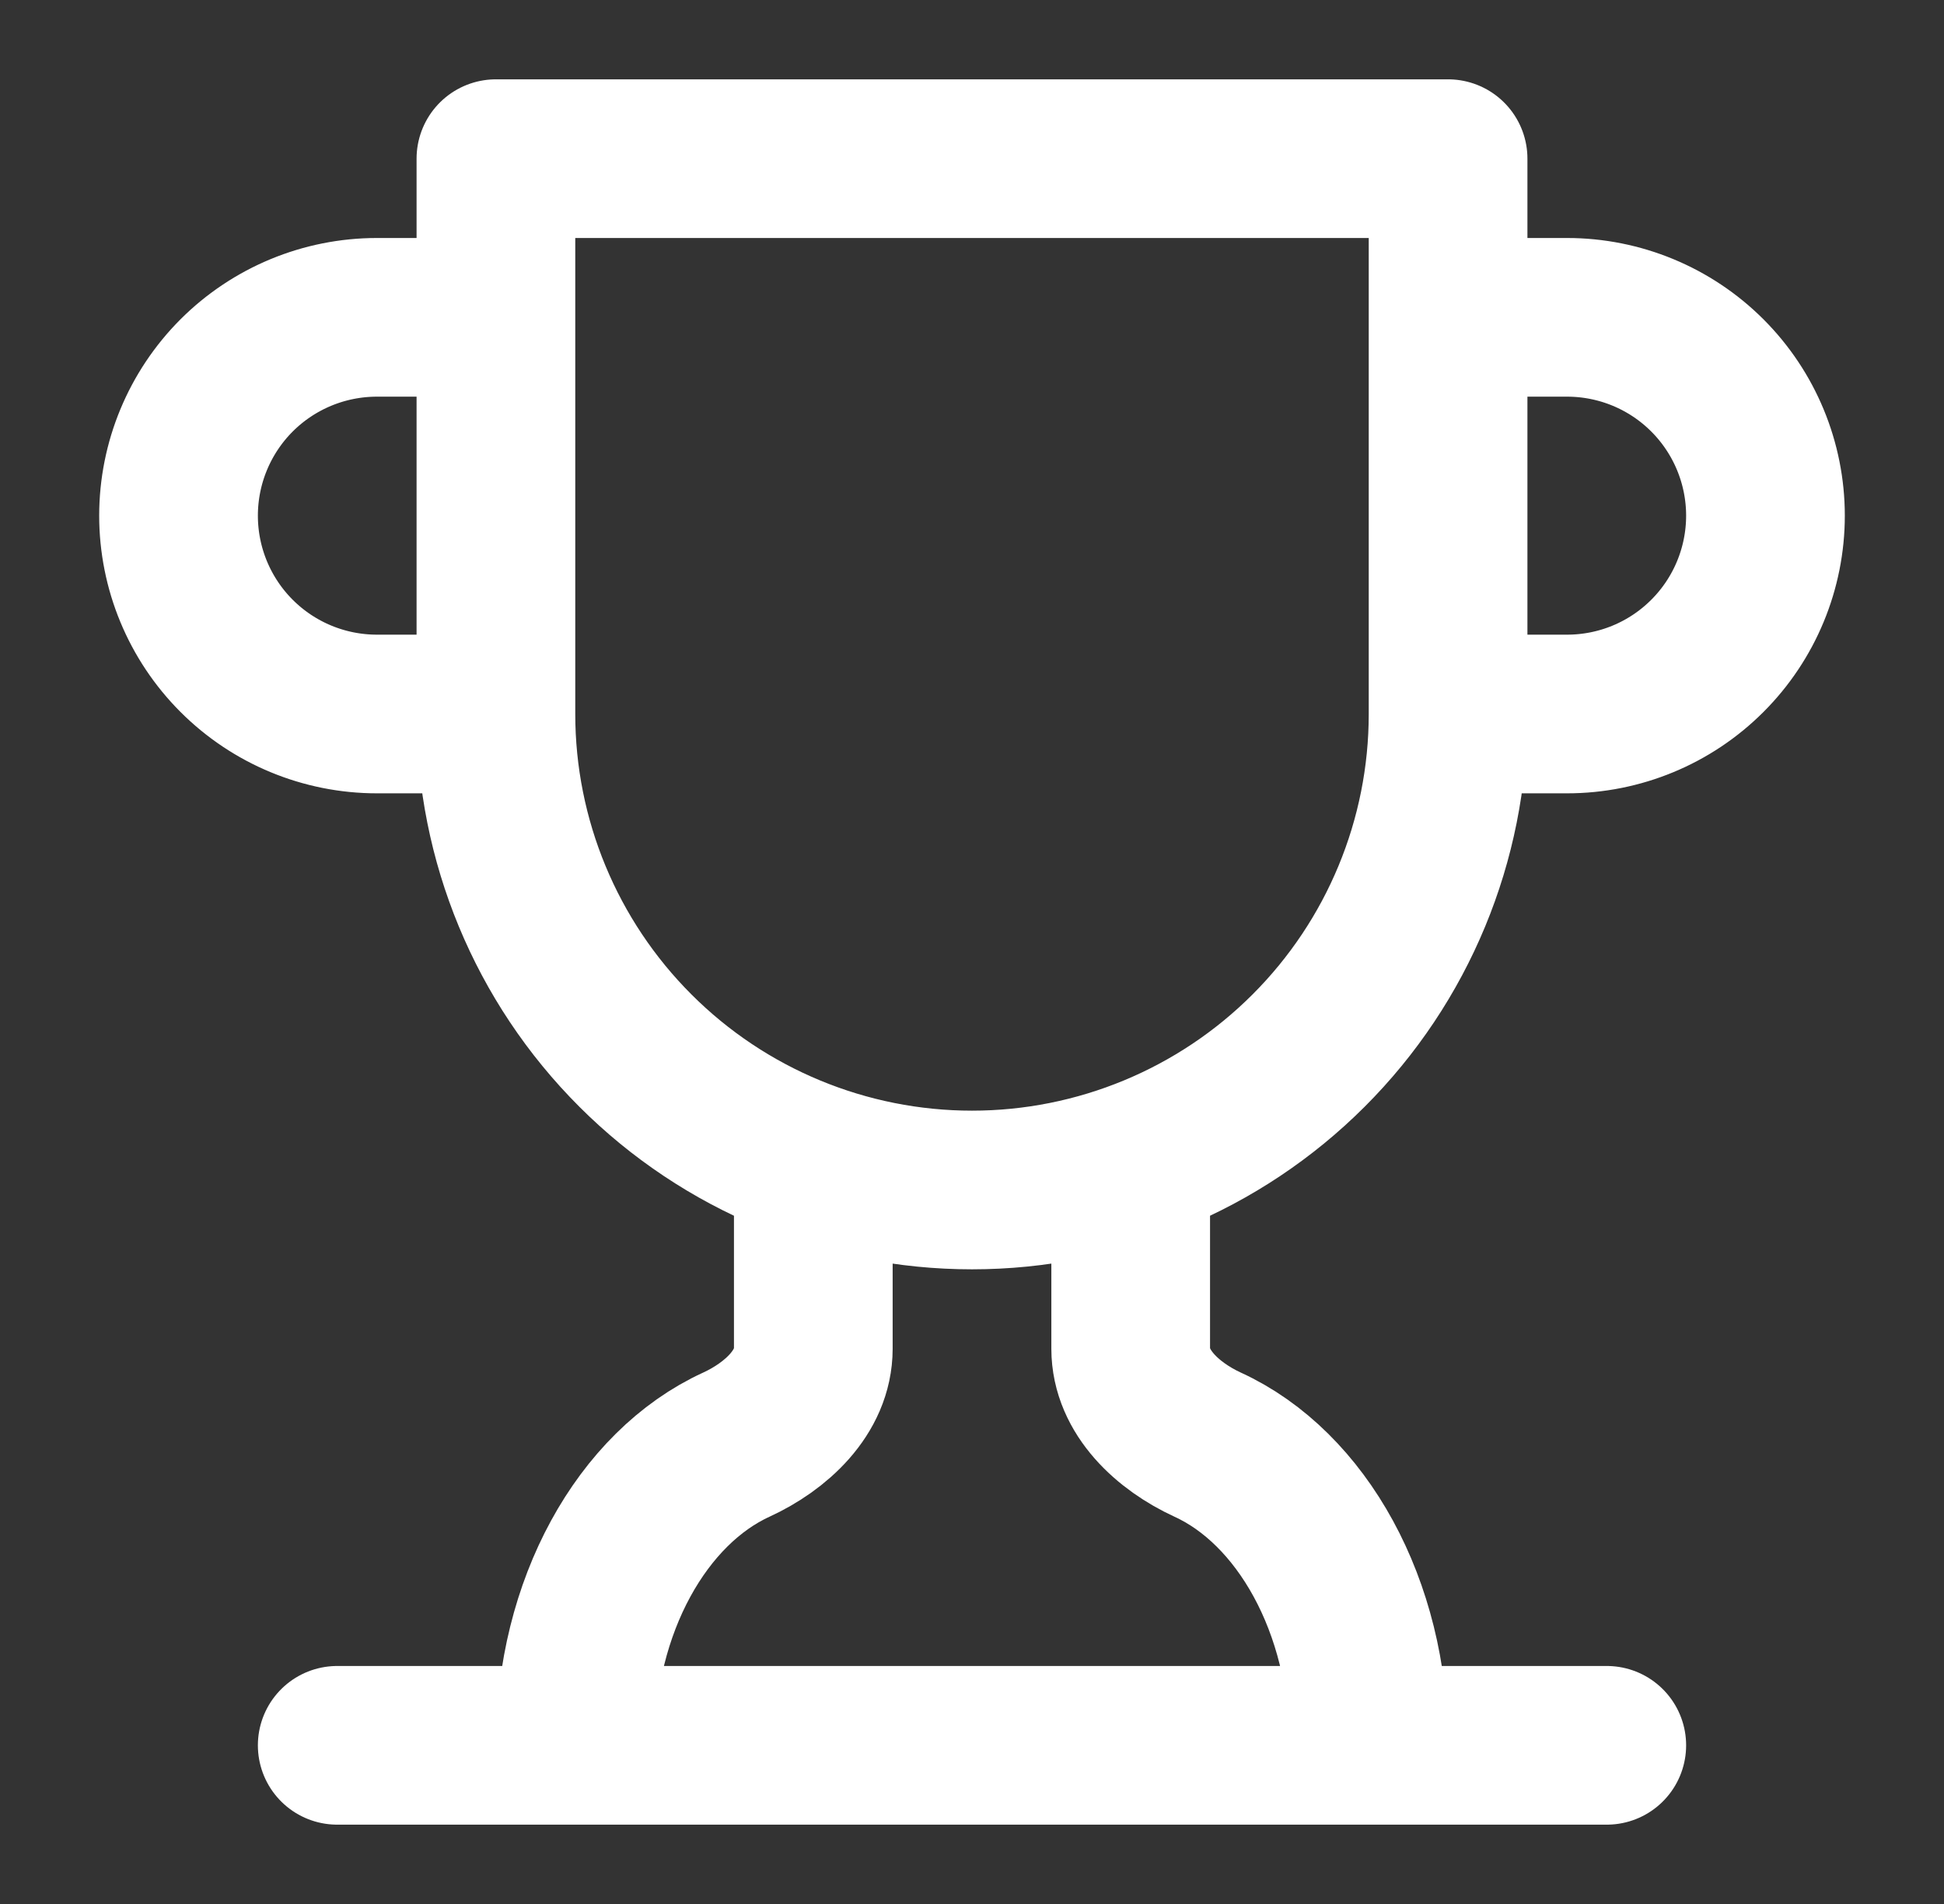 <svg width="49" height="48" viewBox="0 0 49 48" fill="none" xmlns="http://www.w3.org/2000/svg">
<rect x="0" y="0" width="49" height="48" fill="#333333" stroke="none"/>
<g id="trophy">
<path id="Vector" d="M12.5 18H9.5C8.174 18 6.902 17.473 5.964 16.535C5.027 15.598 4.5 14.326 4.5 13C4.5 11.674 5.027 10.402 5.964 9.464C6.902 8.527 8.174 8 9.5 8H12.5M12.5 18V4H36.5V18M12.5 18C12.5 21.183 13.764 24.235 16.015 26.485C18.265 28.736 21.317 30 24.5 30C27.683 30 30.735 28.736 32.985 26.485C35.236 24.235 36.5 21.183 36.5 18M36.5 18H39.5C40.826 18 42.098 17.473 43.035 16.535C43.973 15.598 44.5 14.326 44.5 13C44.5 11.674 43.973 10.402 43.035 9.464C42.098 8.527 40.826 8 39.5 8H36.5M8.5 44H40.5M20.5 29.32V34C20.5 35.1 19.56 35.96 18.56 36.42C16.2 37.5 14.5 40.48 14.5 44M28.5 29.32V34C28.5 35.1 29.44 35.96 30.44 36.42C32.8 37.5 34.5 40.48 34.5 44" stroke="white" stroke-width="4" stroke-linecap="round" stroke-linejoin="round"/>
</g>
</svg>
